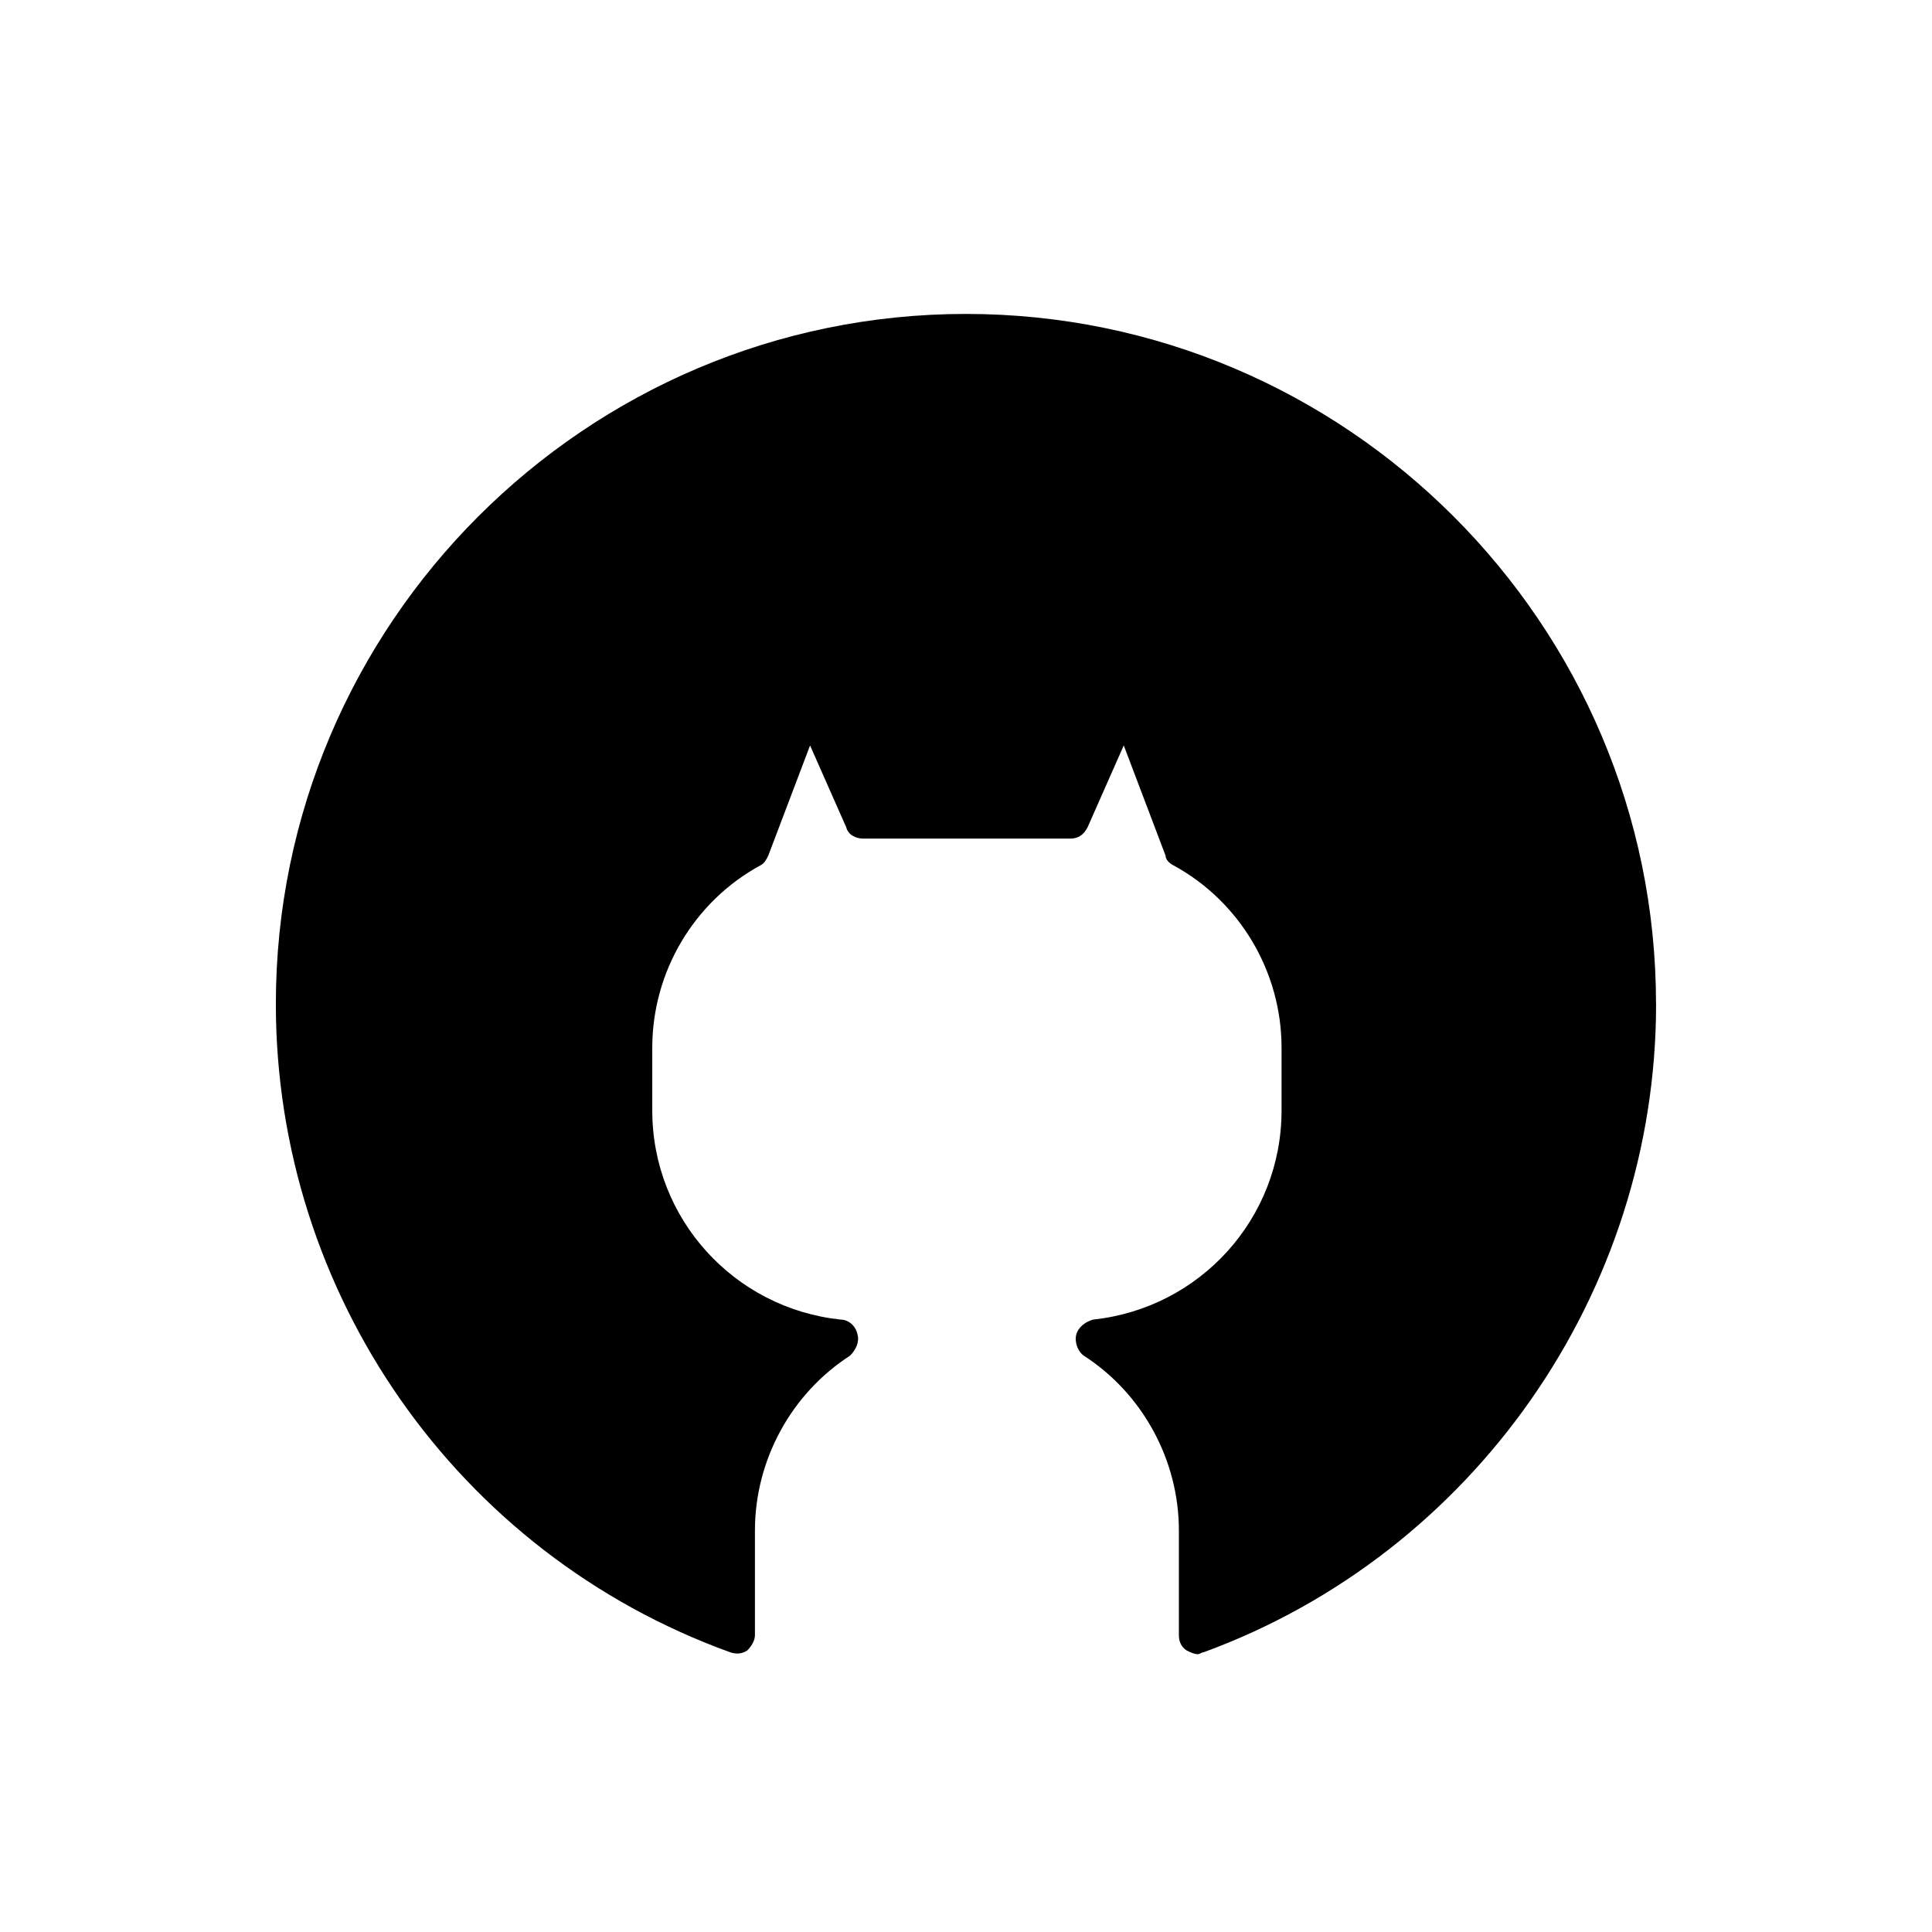 <?xml version="1.0" encoding="UTF-8"?>
<!-- Uploaded to: SVG Repo, www.svgrepo.com, Generator: SVG Repo Mixer Tools -->
<svg fill="#000000" width="800px" height="800px" version="1.1" viewBox="144 144 512 512" xmlns="http://www.w3.org/2000/svg">
 <path d="m582.88 410.07c0 76.578-48.367 145.6-119.91 171.8-0.504 0-1.008 0.504-1.512 0.504-1.008 0-2.016-0.504-3.023-1.008-1.512-1.008-2.016-2.519-2.016-4.031v-27.711c0-18.641-9.574-36.273-25.191-46.352-1.512-1.008-2.519-3.527-2.016-5.543s2.519-3.527 4.535-4.031c28.215-3.023 49.879-26.703 49.879-55.418v-16.625c0-20.152-11.082-38.793-28.719-48.367-1.008-0.504-2.016-1.512-2.016-2.519l-11.082-29.223-9.574 21.664c-1.008 2.016-2.519 3.023-4.535 3.023l-54.914 0.004c-2.016 0-4.031-1.008-4.535-3.023l-9.574-21.664-11.082 29.223c-0.504 1.008-1.008 2.016-2.016 2.519-17.633 9.574-28.719 28.215-28.719 48.367v16.625c0 28.719 21.664 52.395 49.879 55.418 2.016 0 4.031 1.512 4.535 4.031 0.504 2.016-0.504 4.031-2.016 5.543-15.617 10.078-25.191 27.711-25.191 46.352v27.711c0 1.512-1.008 3.023-2.016 4.031-1.512 1.008-3.023 1.008-4.535 0.504-72.547-26.203-120.41-95.227-120.41-171.8 0-100.76 82.121-182.88 182.88-182.88s182.88 82.121 182.88 182.88z"/>
</svg>